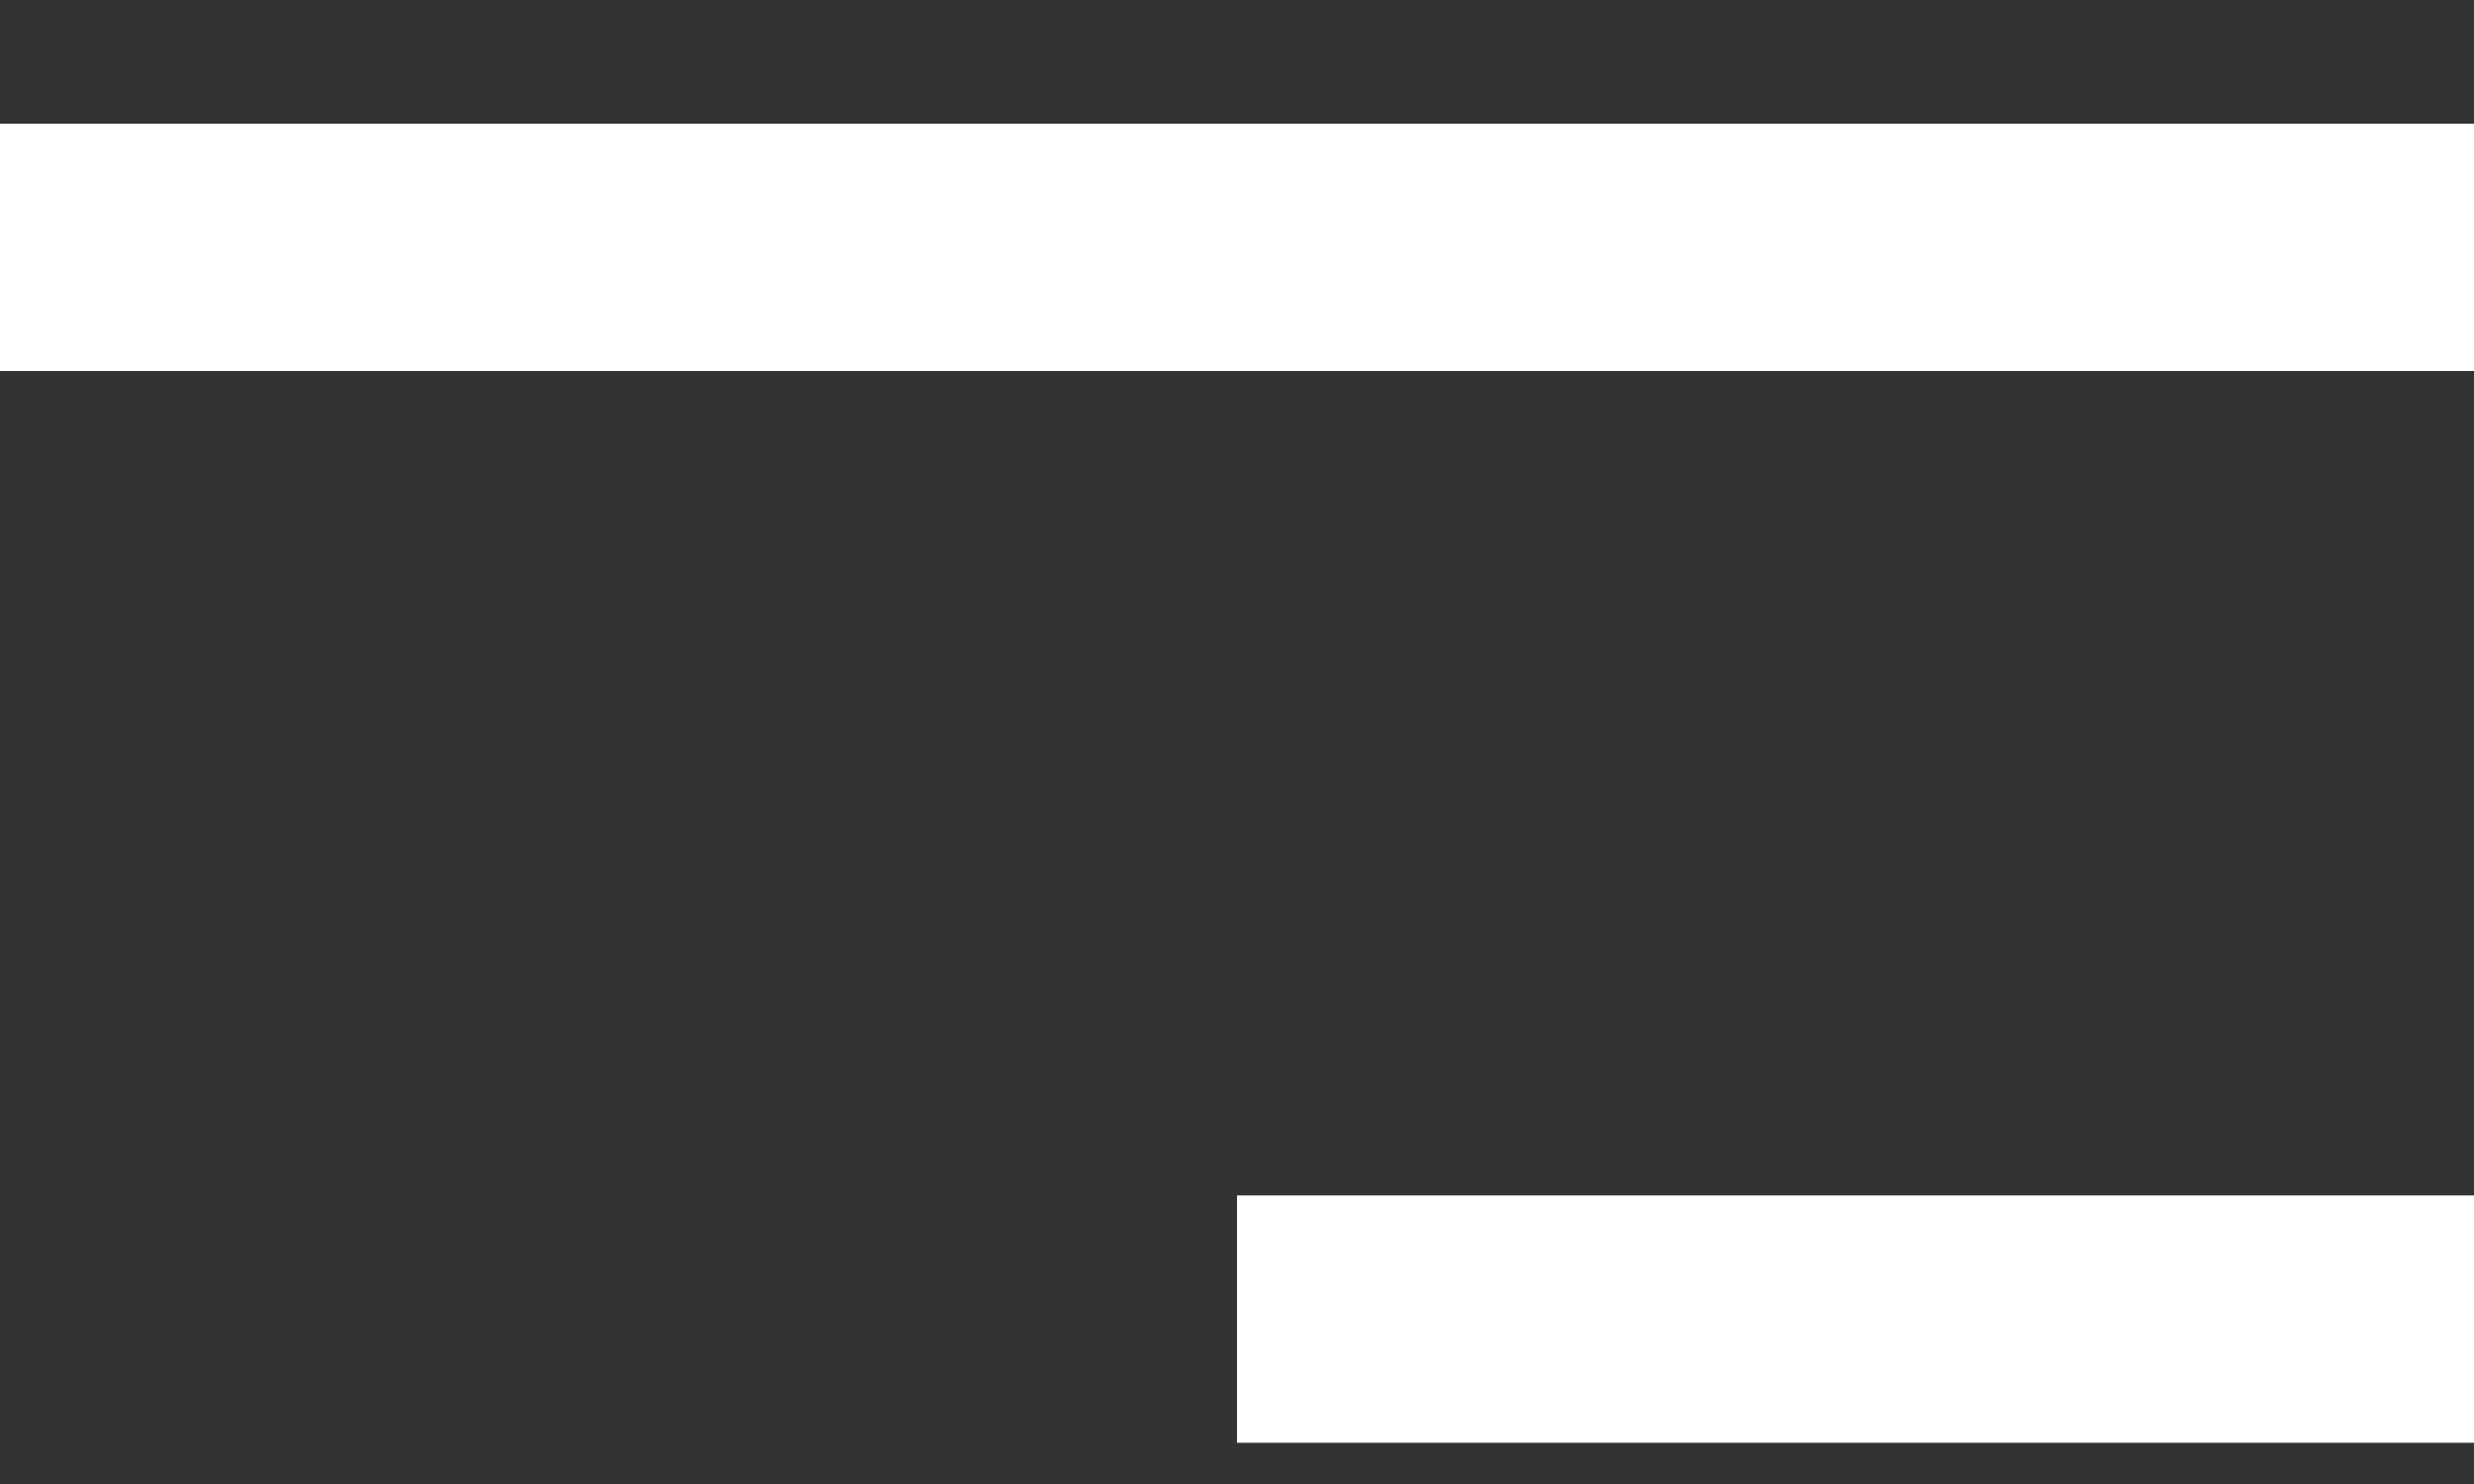 <svg width="15" height="9" viewBox="0 0 15 9" fill="none" xmlns="http://www.w3.org/2000/svg">
<rect x="0" y="0" width="15" height="9" fill="#333333" stroke="none"/>
<path d="M0 1.5H15" stroke="white" stroke-width="1.5"/>
<path d="M7.5 8L15 8" stroke="white" stroke-width="1.5"/>
</svg>
